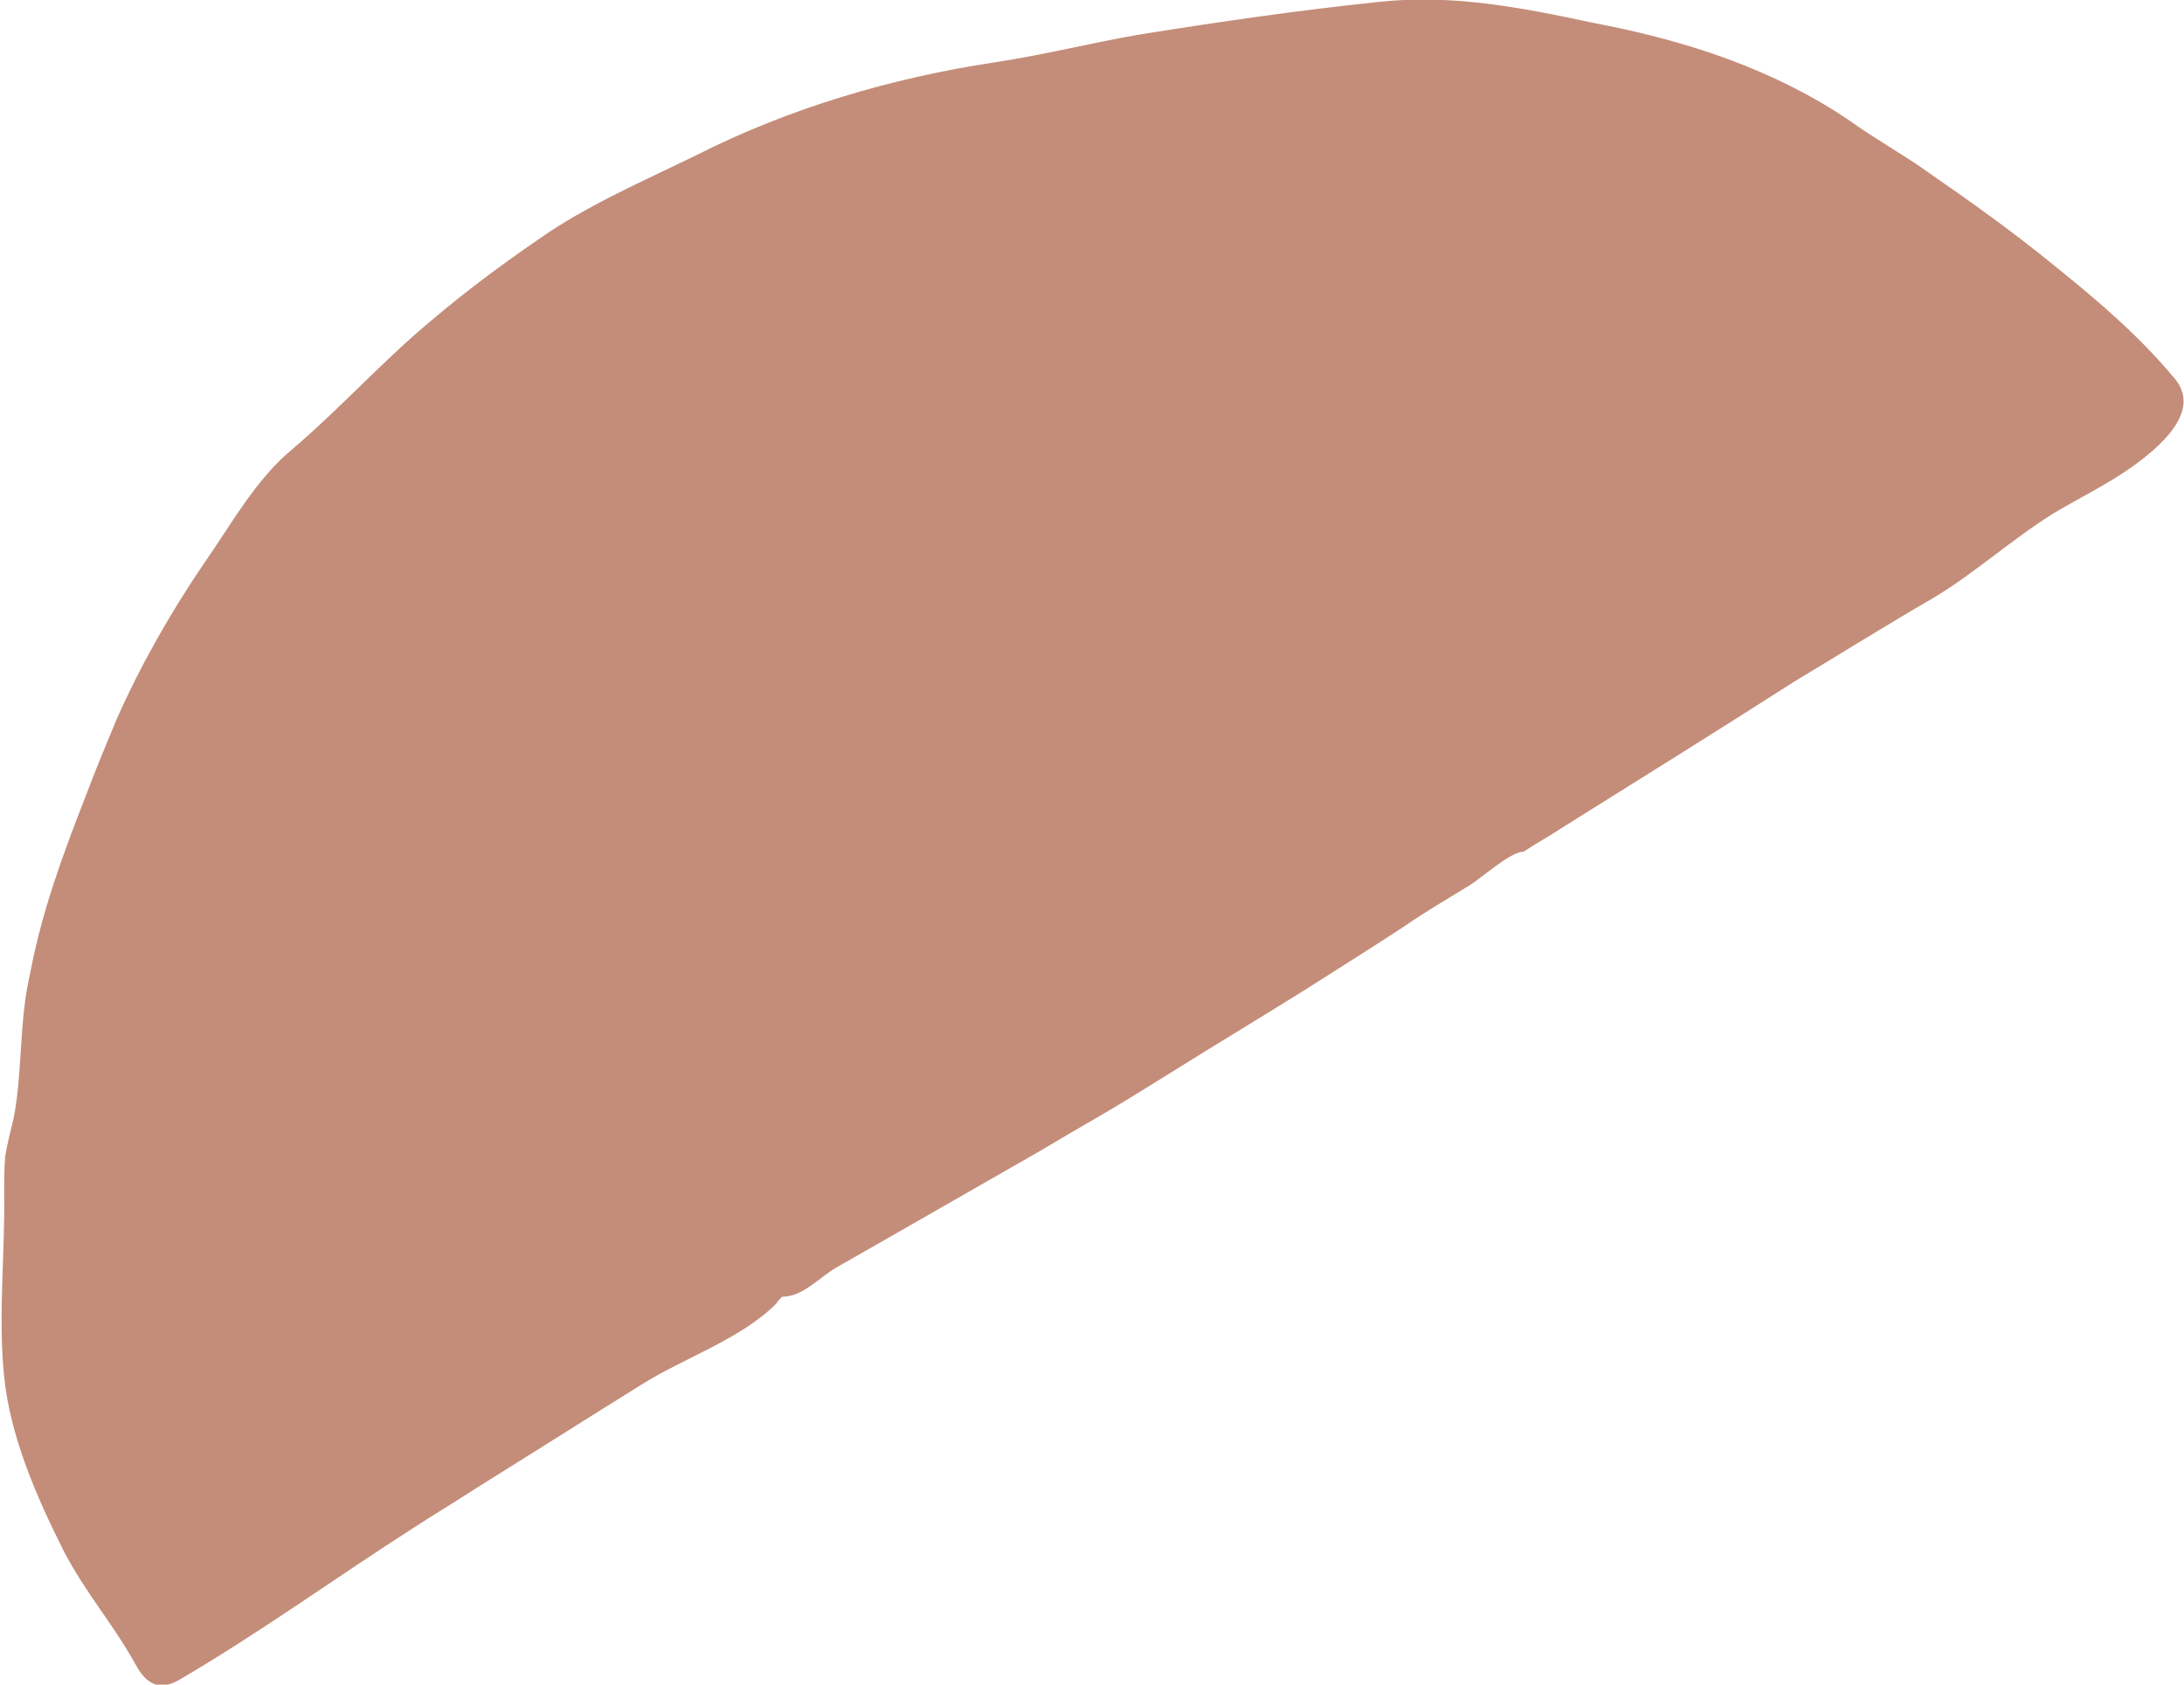 <?xml version="1.0" encoding="utf-8"?>
<!-- Generator: Adobe Illustrator 22.1.0, SVG Export Plug-In . SVG Version: 6.00 Build 0)  -->
<svg version="1.1" id="Layer_1" xmlns="http://www.w3.org/2000/svg" xmlns:xlink="http://www.w3.org/1999/xlink" x="0px" y="0px"
	 viewBox="0 0 210 162" style="enable-background:new 0 0 210 162;" xml:space="preserve">
<style type="text/css">
	.st0{fill:#C48D79;}
</style>
<path class="st0" d="M150.2,79.6c-1.2,0.8-2.5,1.5-3.7,2.3c-1.3,0-4.1,2.6-5.3,3.3c-2.1,1.3-4.2,2.5-6.2,3.9
	c-3.2,2.1-6.4,4.1-9.7,6.2c-4,2.5-8,4.9-12,7.4c-2.6,1.6-5.1,3.2-7.7,4.7c-1.9,1.1-3.8,2.2-5.8,3.4c-4.4,2.5-8.7,5-13.1,7.5
	c-2.1,1.2-4.2,2.4-6.3,3.6c-1.7,1-3.2,2.8-5.2,2.8c-0.2,0.2-0.4,0.4-0.6,0.7c-3.4,3.4-8.9,5.2-13,7.8c-5.3,3.3-10.5,6.6-15.8,9.9
	c-2,1.3-4,2.5-6,3.8c-7.5,4.8-14.8,10.1-22.5,14.6c-2,1.2-3.3,0.4-4.3-1.5c-2.1-3.8-4.9-7-6.9-10.9c-2.6-5.2-5.1-10.9-5.7-16.7
	c-0.6-5.9,0.1-11.9,0-17.8c0-1.1,0-2.2,0.1-3.4c0.2-1.2,0.5-2.4,0.8-3.6c0.9-4.6,0.5-9.3,1.6-14C4,87.7,6.1,82,8.3,76.4
	c0.9-2.4,1.9-4.8,2.9-7.2c2.3-5.2,5.2-10.3,8.4-15c2.6-3.7,4.9-8,8.5-11c4.6-3.9,8.7-8.5,13.4-12.4c3.3-2.8,6.8-5.4,10.3-7.8
	c4.7-3.3,10.1-5.6,15.2-8.1c8.9-4.5,18.7-7.4,28.6-8.9c4.7-0.7,9.4-1.9,14.1-2.7c7.5-1.2,15.1-2.3,22.7-3.1c7.1-0.8,13.8,0.5,20.8,2
	c3.7,0.7,7.4,1.6,11,2.8c5.1,1.7,10.2,4.1,14.5,7.2c2.2,1.5,4.5,2.8,6.6,4.3c4.2,2.9,8.4,5.9,12.3,9.1c4.1,3.3,8.1,6.7,11.5,10.8
	c2.7,3.2-1.6,6.7-4.1,8.5c-2.4,1.7-5.1,3-7.6,4.5c-4,2.5-7.5,5.7-11.5,8.1c-4.5,2.6-8.8,5.3-13.3,8
	C165.1,70.3,157.7,74.9,150.2,79.6z"/>
</svg>
